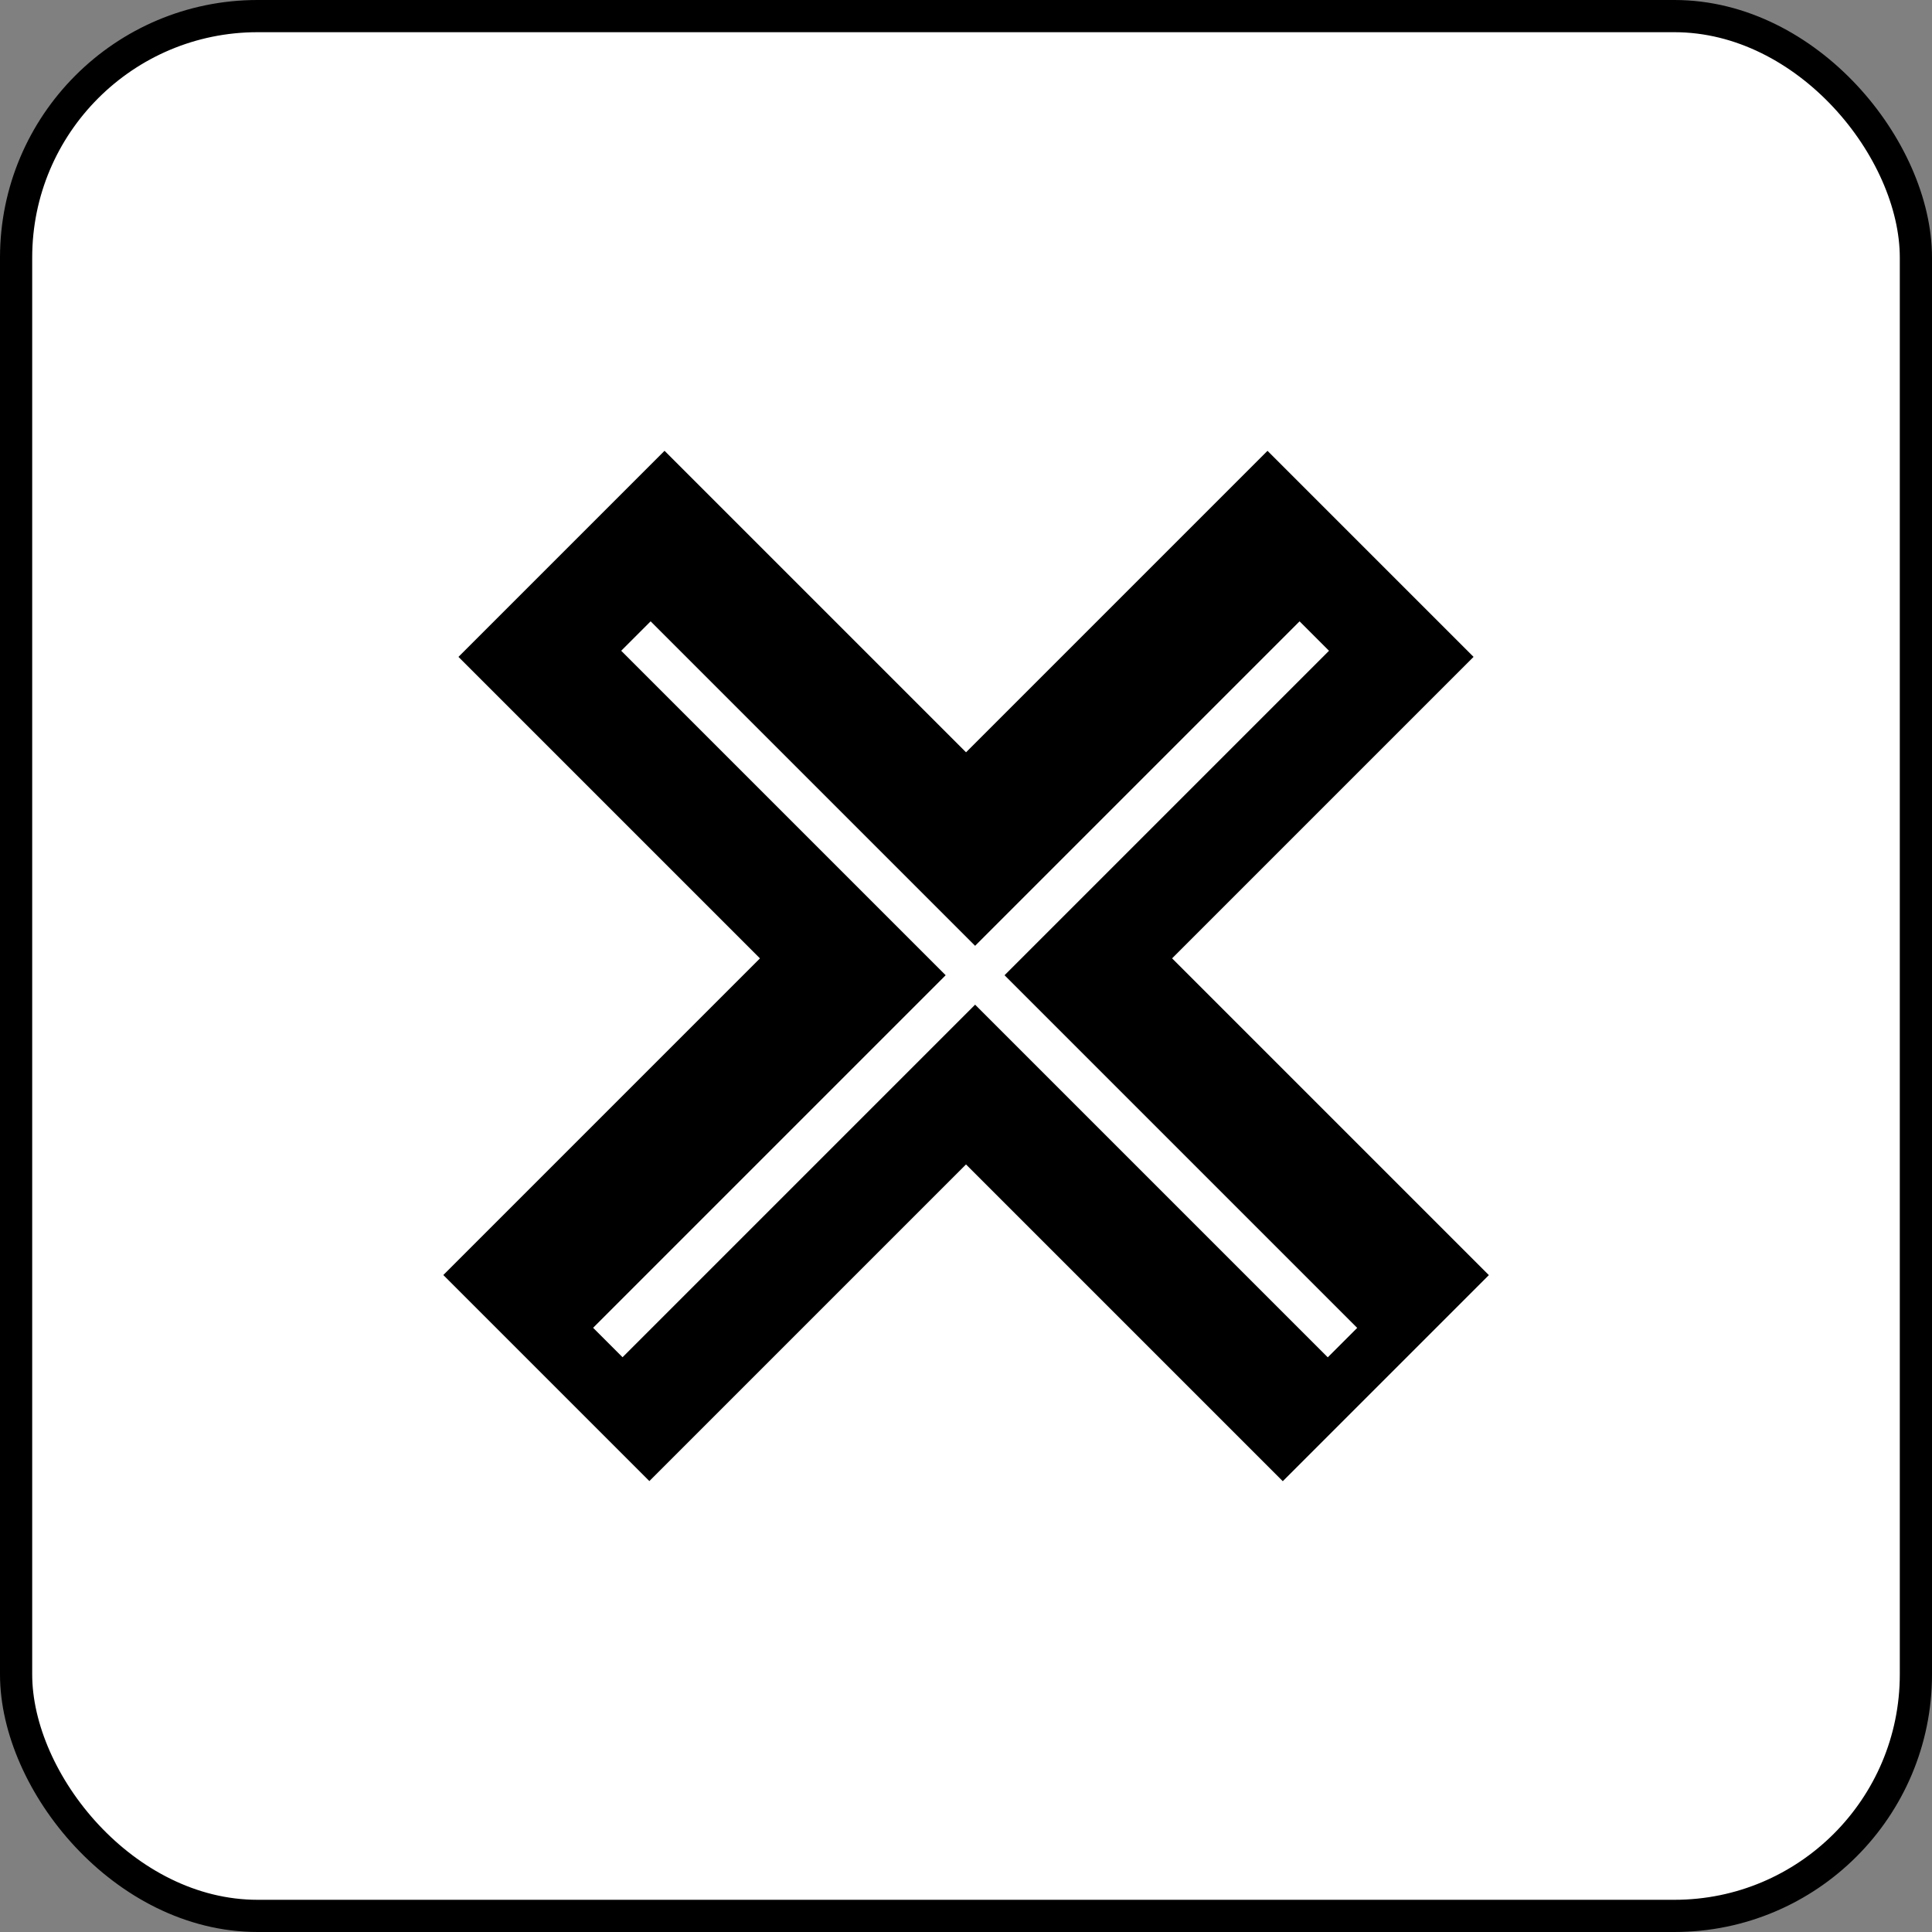 <svg width="60" height="60" viewBox="0 0 60 60" fill="none" xmlns="http://www.w3.org/2000/svg">
<rect x="0" y="0" width="60" height="60" fill="#808080" stroke="none"/>
<rect x="0.5" y="0.5" width="59" height="59" rx="7.5" fill="white" style="fill:white;fill-opacity:1;"/>
<rect x="0.5" y="0.5" width="59" height="59" rx="7.5" stroke="#D3D5D9" style="stroke:#D3D5D9;stroke:color(display-p3 0.828 0.835 0.851);stroke-opacity:1;"/>
<rect x="14.238" y="20.4" width="9.051" height="36.204" transform="rotate(-45 14.238 20.4)" fill="black" style="fill:black;fill-opacity:1;"/>
<rect width="9.051" height="36.204" transform="matrix(-0.707 -0.707 -0.707 0.707 45.763 20.4)" fill="black" style="fill:black;fill-opacity:1;"/>
<line x1="19.749" y1="19.753" x2="41.692" y2="41.696" stroke="white" style="stroke:white;stroke-opacity:1;" stroke-width="1.293"/>
<line y1="-0.646" x2="31.032" y2="-0.646" transform="matrix(-0.707 0.707 0.707 0.707 41.273 20.21)" stroke="white" style="stroke:white;stroke-opacity:1;" stroke-width="1.293"/>
</svg>
